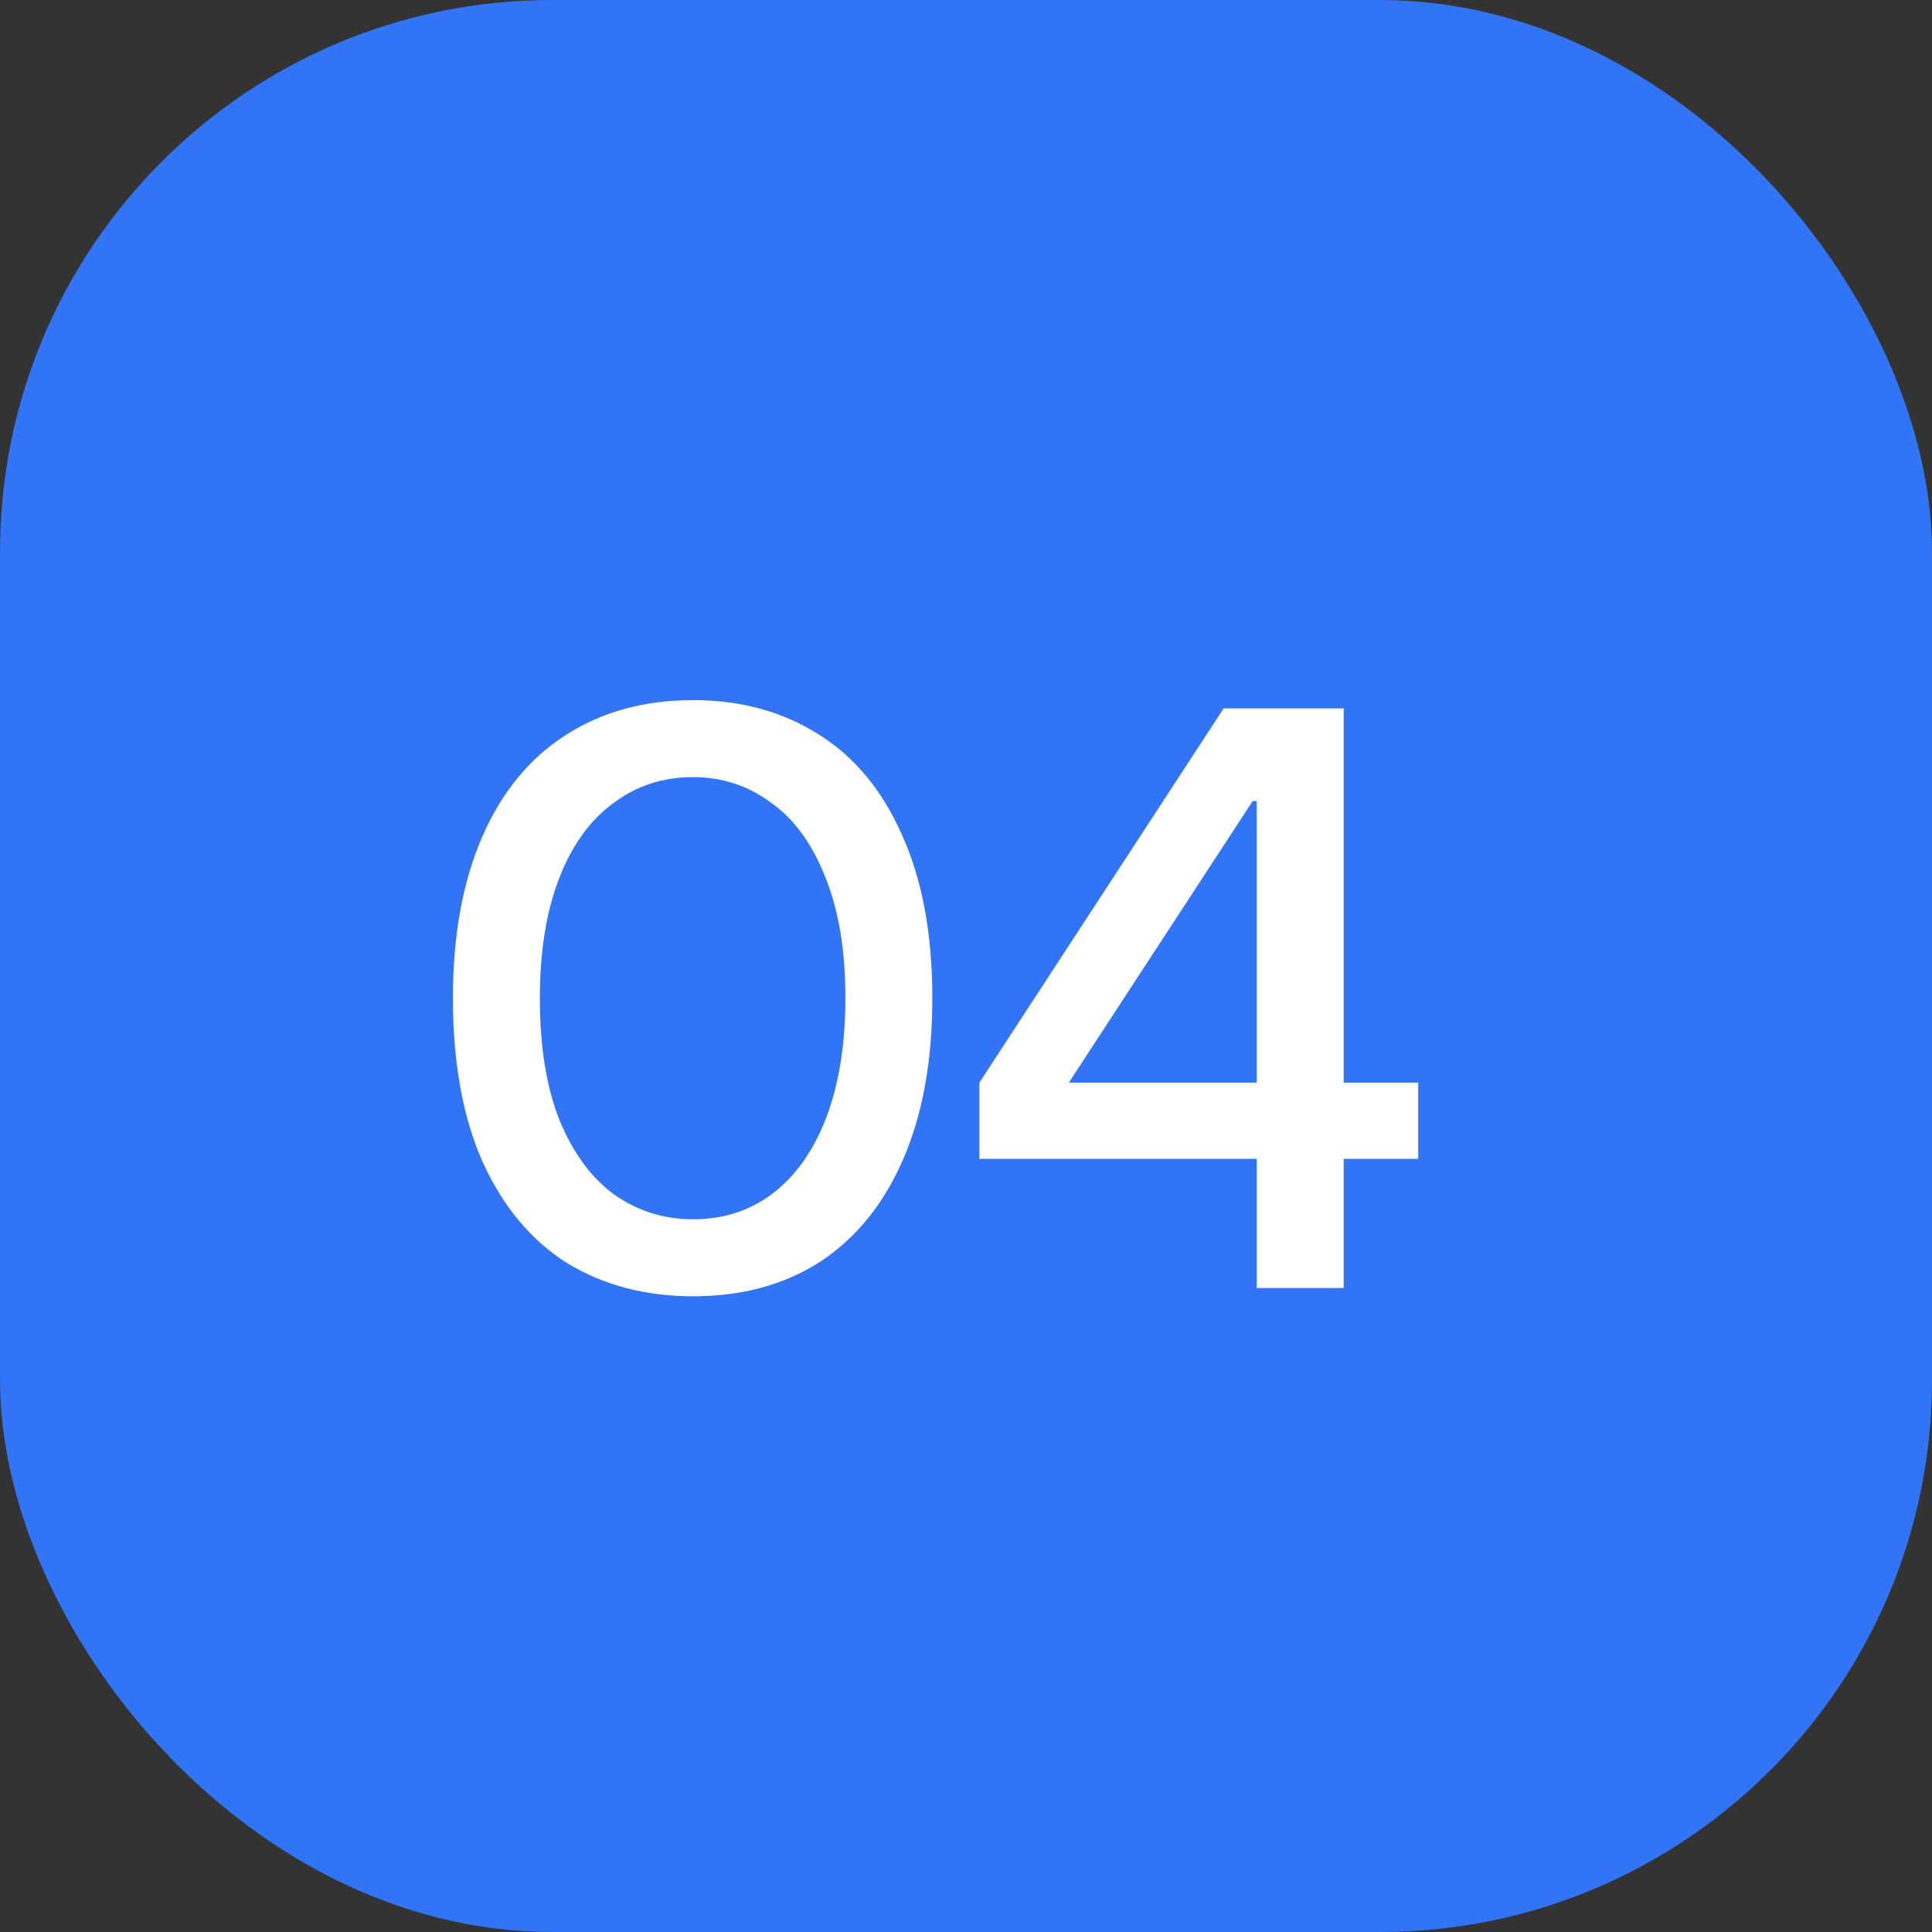 <?xml version="1.0" encoding="UTF-8"?> <svg xmlns="http://www.w3.org/2000/svg" width="42" height="42" viewBox="0 0 42 42" fill="none"><rect x="0" y="0" width="42" height="42" fill="#333333" stroke="none"/><rect width="42" height="42" rx="12" fill="#3174F6"></rect><path d="M15.066 28.18C14.034 28.18 13.122 27.94 12.33 27.46C11.55 26.968 10.938 26.236 10.494 25.264C10.062 24.292 9.846 23.104 9.846 21.7C9.846 20.344 10.056 19.18 10.476 18.208C10.896 17.236 11.496 16.498 12.276 15.994C13.068 15.478 13.998 15.22 15.066 15.22C16.098 15.22 17.004 15.466 17.784 15.958C18.564 16.438 19.17 17.164 19.602 18.136C20.046 19.108 20.268 20.296 20.268 21.7C20.268 23.056 20.058 24.22 19.638 25.192C19.218 26.164 18.618 26.908 17.838 27.424C17.058 27.928 16.134 28.18 15.066 28.18ZM15.066 26.506C15.726 26.506 16.302 26.32 16.794 25.948C17.298 25.564 17.688 25.012 17.964 24.292C18.24 23.56 18.378 22.696 18.378 21.7C18.378 20.644 18.228 19.756 17.928 19.036C17.64 18.316 17.244 17.782 16.74 17.434C16.248 17.074 15.69 16.894 15.066 16.894C14.406 16.894 13.824 17.086 13.32 17.47C12.816 17.842 12.426 18.388 12.15 19.108C11.874 19.828 11.736 20.692 11.736 21.7C11.736 22.756 11.88 23.644 12.168 24.364C12.468 25.084 12.87 25.624 13.374 25.984C13.878 26.332 14.442 26.506 15.066 26.506ZM29.211 28H27.321V25.192H21.291V23.536L26.601 15.4H29.211V23.536H30.831V25.192H29.211V28ZM27.231 17.416L23.235 23.536H27.321V17.416H27.231Z" fill="white"></path></svg> 